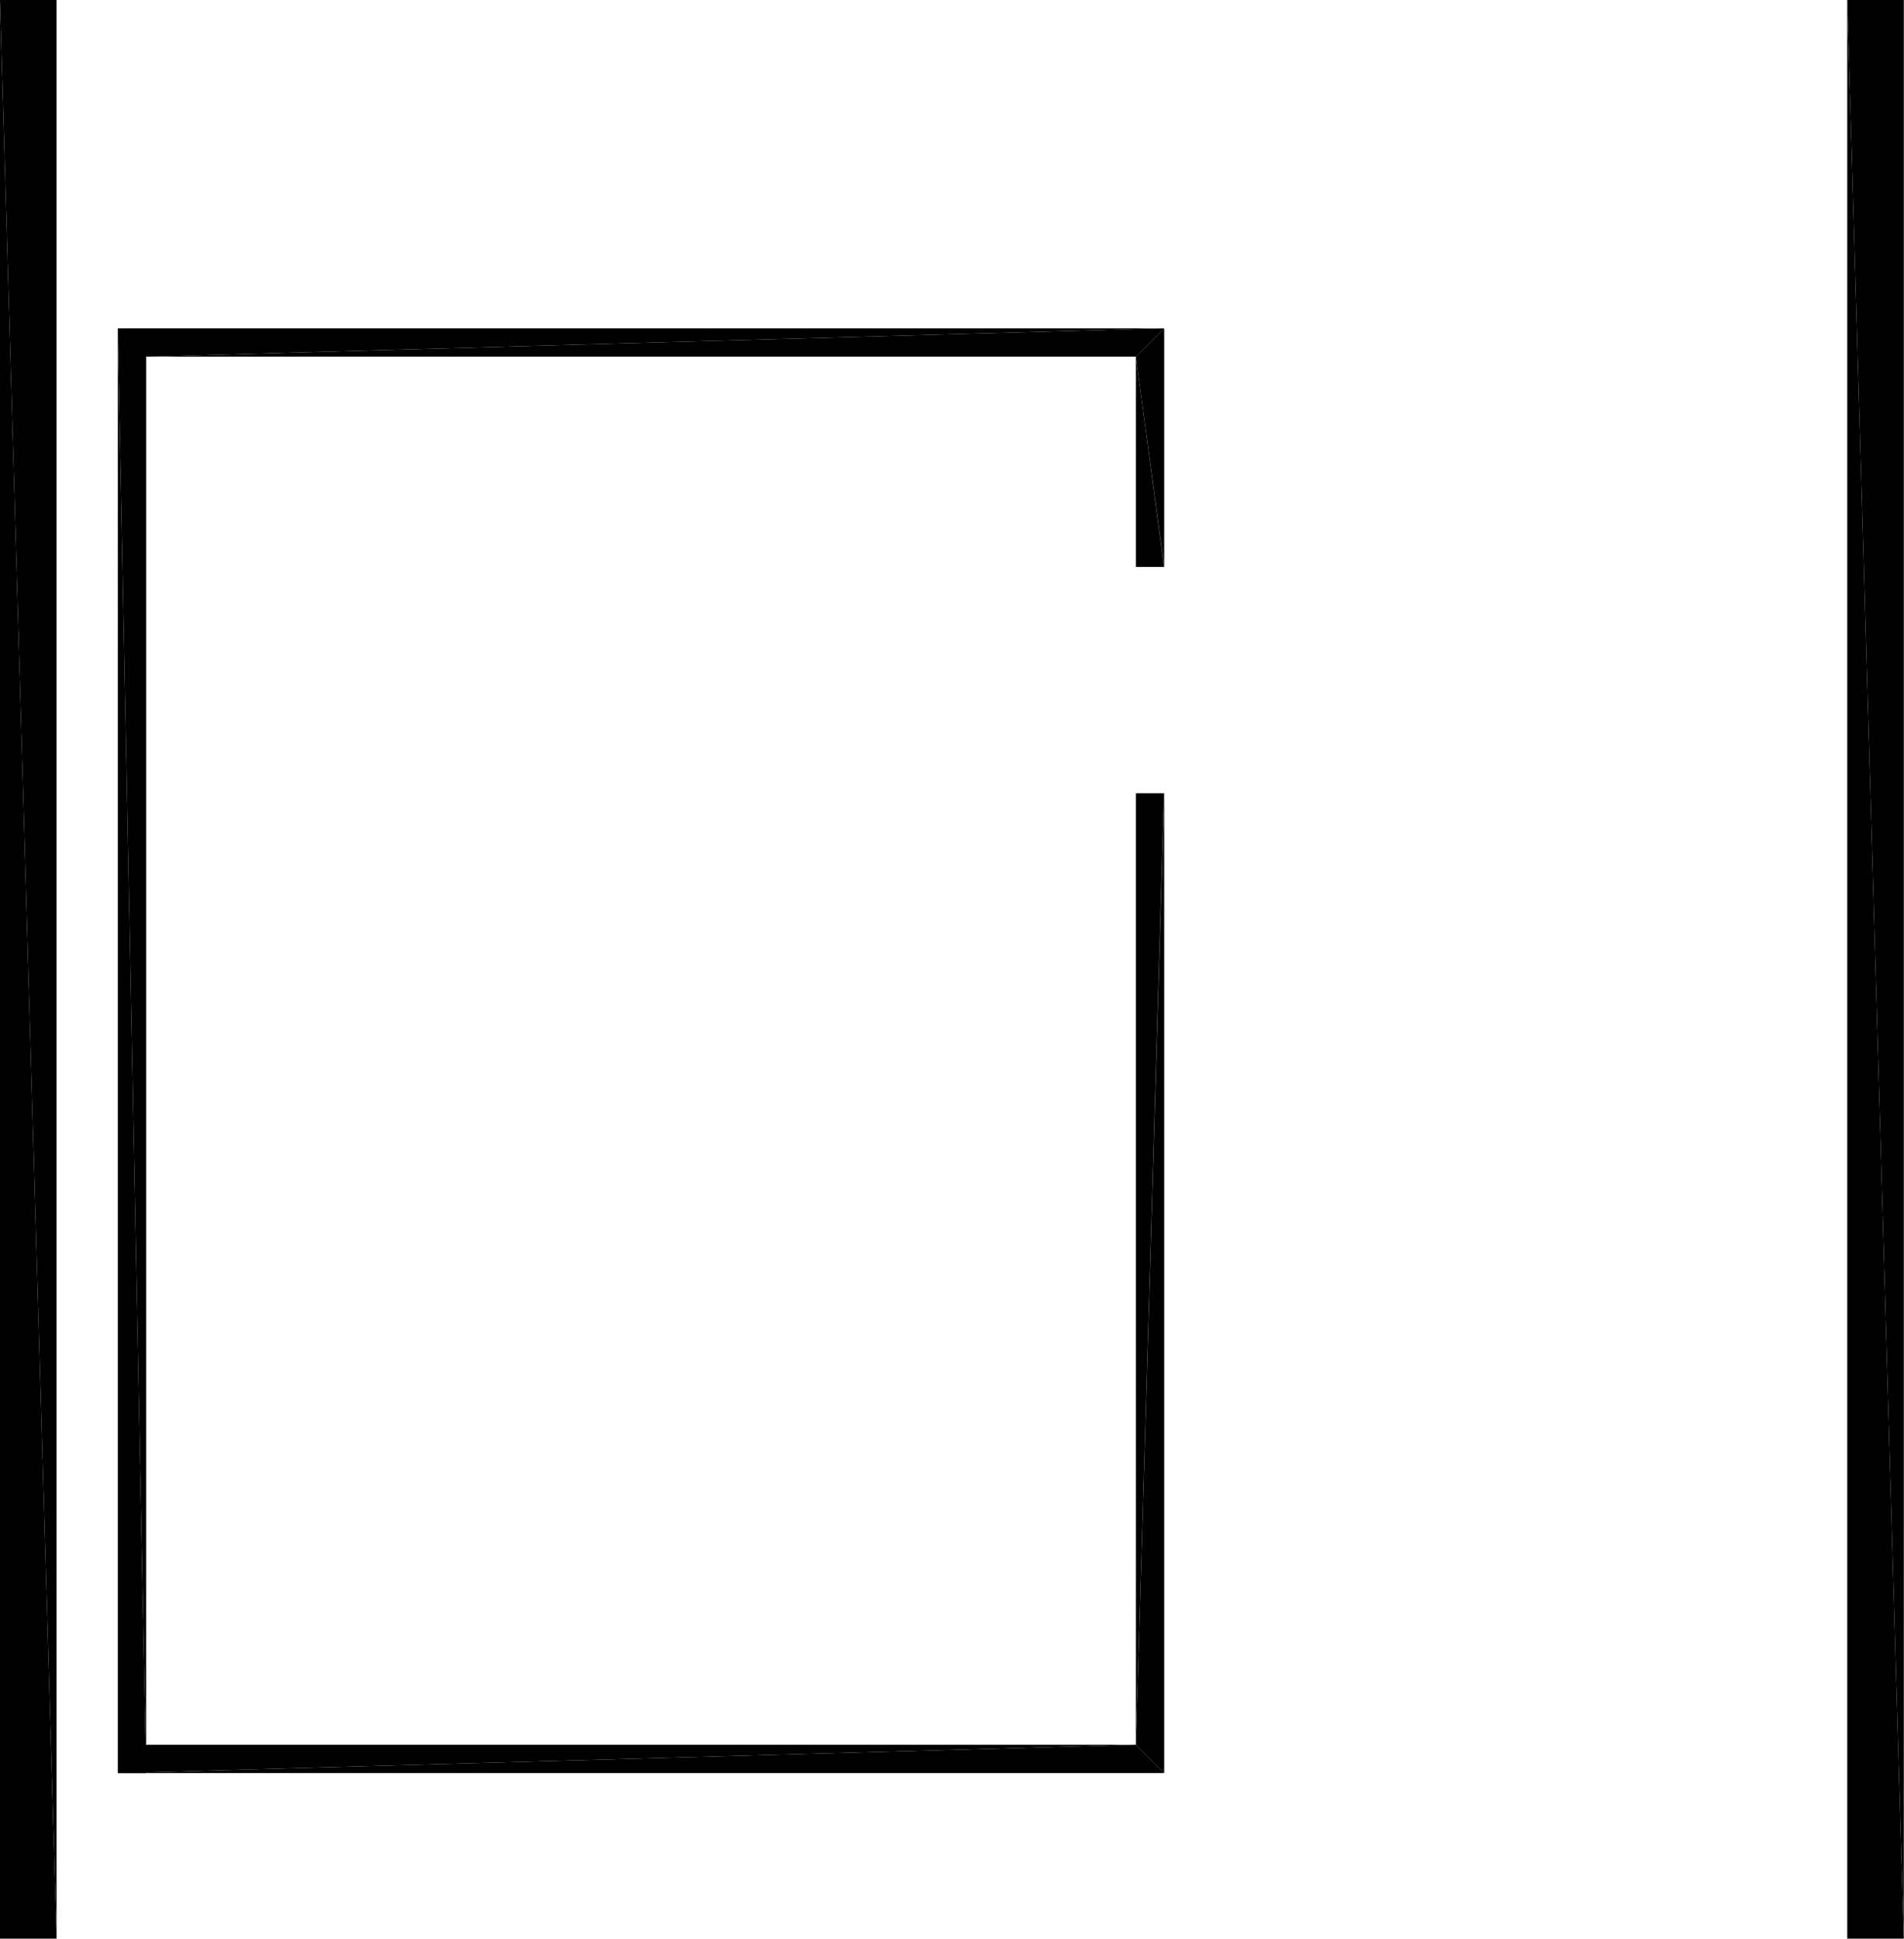 <?xml version="1.0" encoding="UTF-8"?>
<!DOCTYPE svg PUBLIC "-//W3C//DTD SVG 1.1//EN" "http://www.w3.org/Graphics/SVG/1.1/DTD/svg11.dtd">

<svg xmlns="http://www.w3.org/2000/svg" xmlns:xlink="http://www.w3.org/1999/xlink"
xmlns:ev="http://www.w3.org/2001/xml-events" version="1.1" baseProfile="tiny"
width="10.099cm" height="10.279cm" viewBox="-5.988 -4.256 10.099 10.279">
<title>344O7vICcwH8qAEnwJDjSU_0.0</title>
<desc>Floorplan of floor 0.0 of building 344O7vICcwH8qAEnwJDjSU in scale 1:100</desc>
    <polygon points="-5.213 5.145 -5.363 -2.515 -5.363 5.145" style="fill:black; stroke-width:0"/>
    <polygon points="-5.213 5.145 -5.213 -2.515 -5.363 -2.515" style="fill:black; stroke-width:0"/>
    <polygon points="-5.213 -2.365 0.037 -2.365 0.187 -2.515" style="fill:black; stroke-width:0"/>
    <polygon points="-5.363 -2.515 -5.213 -2.365 0.187 -2.515" style="fill:black; stroke-width:0"/>
    <polygon points="0.037 -2.365 0.187 -1.25 0.187 -2.515" style="fill:black; stroke-width:0"/>
    <polygon points="0.037 -2.365 0.186 -1.25 0.187 -1.25" style="fill:black; stroke-width:0"/>
    <polygon points="0.037 -2.365 0.037 -1.25 0.186 -1.25" style="fill:black; stroke-width:0"/>
    <polygon points="0.187 -0.05 0.037 4.995 0.187 5.145" style="fill:black; stroke-width:0"/>
    <polygon points="0.186 -0.05 0.037 4.995 0.187 -0.05" style="fill:black; stroke-width:0"/>
    <polygon points="0.037 -0.05 0.037 4.995 0.186 -0.05" style="fill:black; stroke-width:0"/>
    <polygon points="0.037 4.995 -5.213 4.995 -5.363 5.145" style="fill:black; stroke-width:0"/>
    <polygon points="0.187 5.145 0.037 4.995 -5.363 5.145" style="fill:black; stroke-width:0"/>
    <polygon points="-5.688 6.023 -5.988 -4.256 -5.988 6.023" style="fill:black; stroke-width:0"/>
    <polygon points="-5.688 6.023 -5.688 -4.256 -5.988 -4.256" style="fill:black; stroke-width:0"/>
    <polygon points="4.11 6.023 3.81 -4.256 3.81 6.023" style="fill:black; stroke-width:0"/>
    <polygon points="4.11 6.023 4.11 -4.256 3.81 -4.256" style="fill:black; stroke-width:0"/>
</svg>
